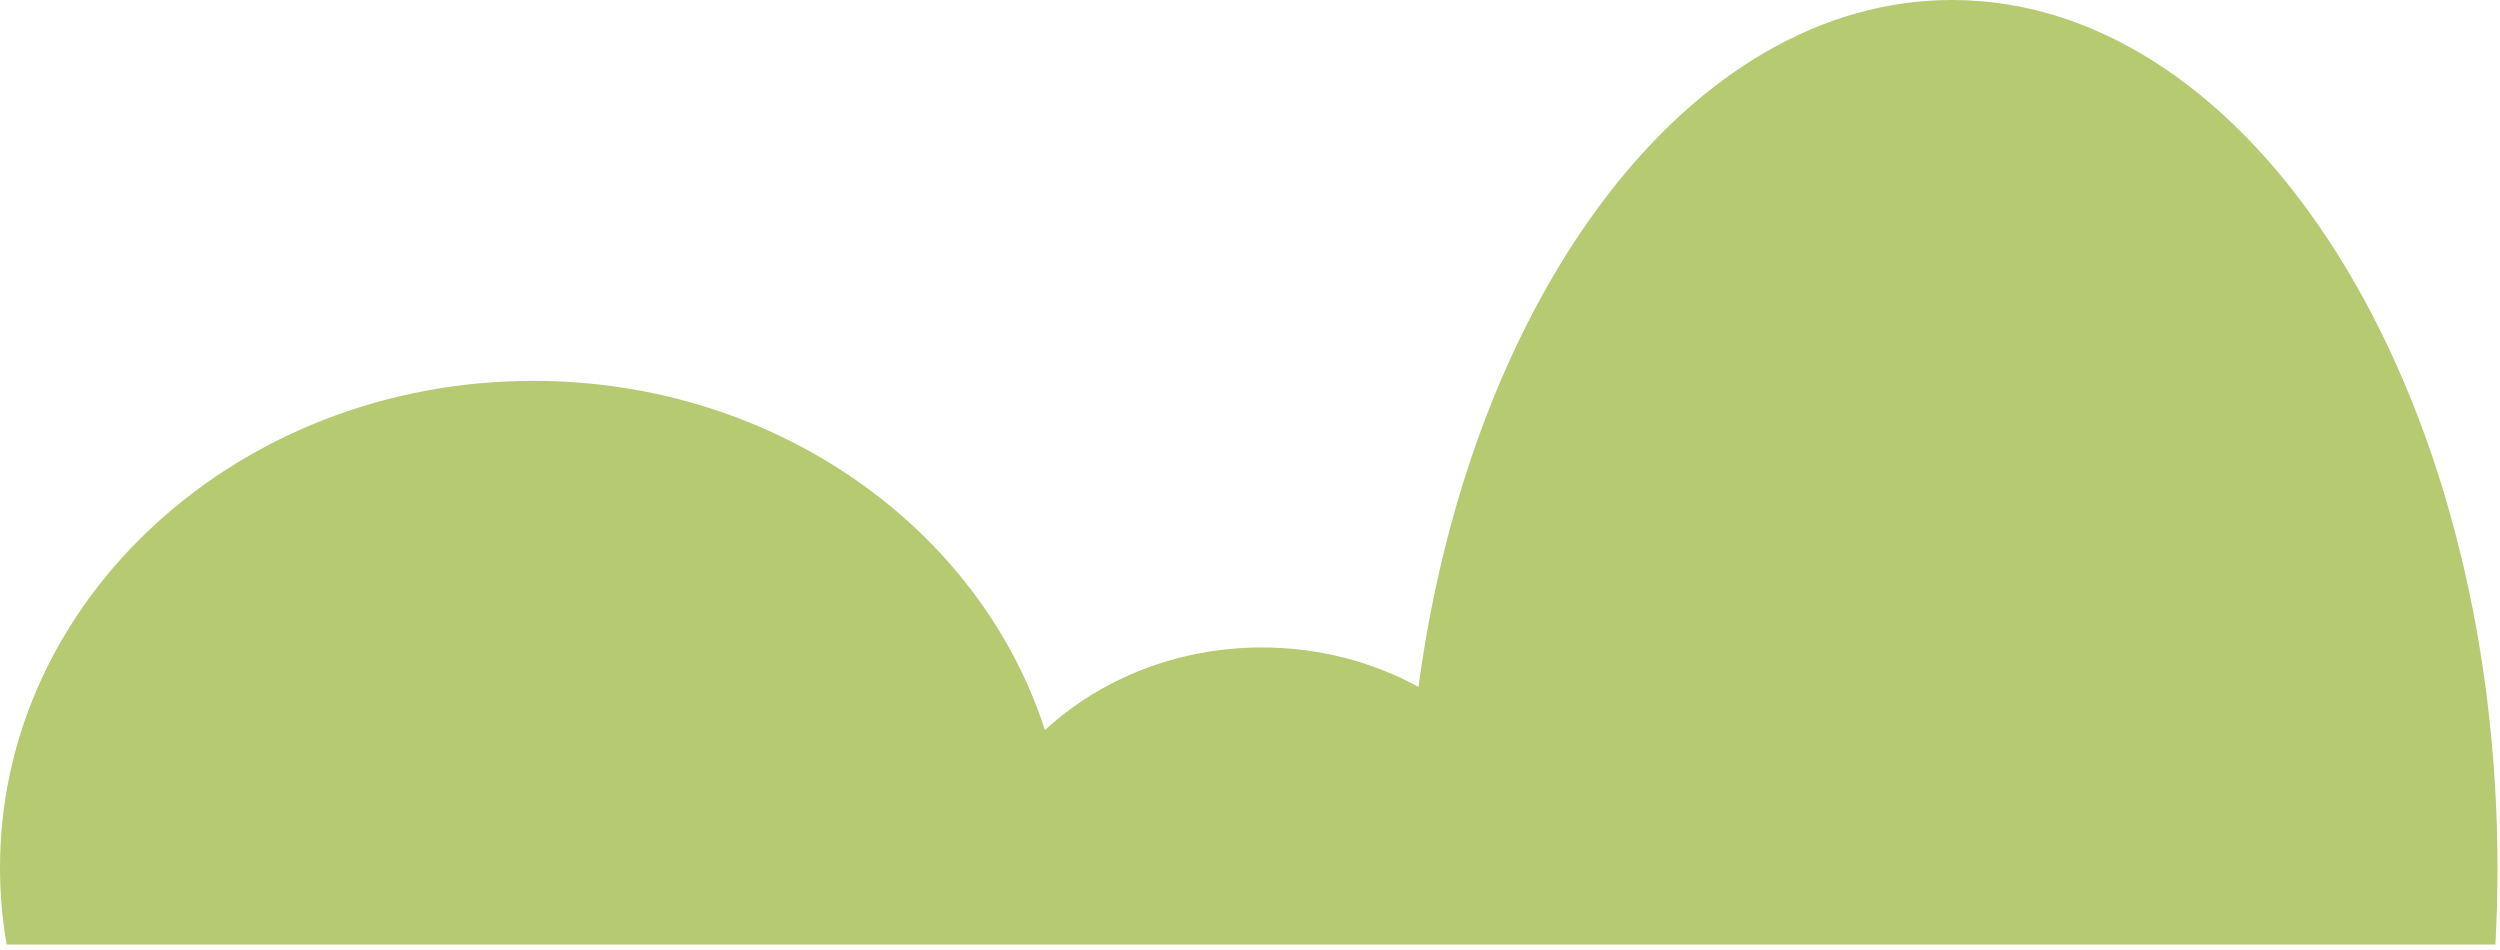 <?xml version="1.0" encoding="UTF-8"?> <svg xmlns="http://www.w3.org/2000/svg" width="321" height="122" viewBox="0 0 321 122" fill="none"> <path d="M0.857 121.281C0.288 118.018 0.001 114.713 0.001 111.401C0.001 76.884 30.657 48.903 68.473 48.903C99.57 48.903 125.821 67.827 134.169 93.745C141.275 87.195 151.131 83.135 162.028 83.135C169.38 83.135 176.257 84.986 182.137 88.2C188.875 37.804 216.982 0 250.638 0C289.32 0 320.678 49.936 320.678 111.537C320.678 114.821 320.584 118.069 320.409 121.281H0.857Z" fill="#B5CA71"></path> </svg> 